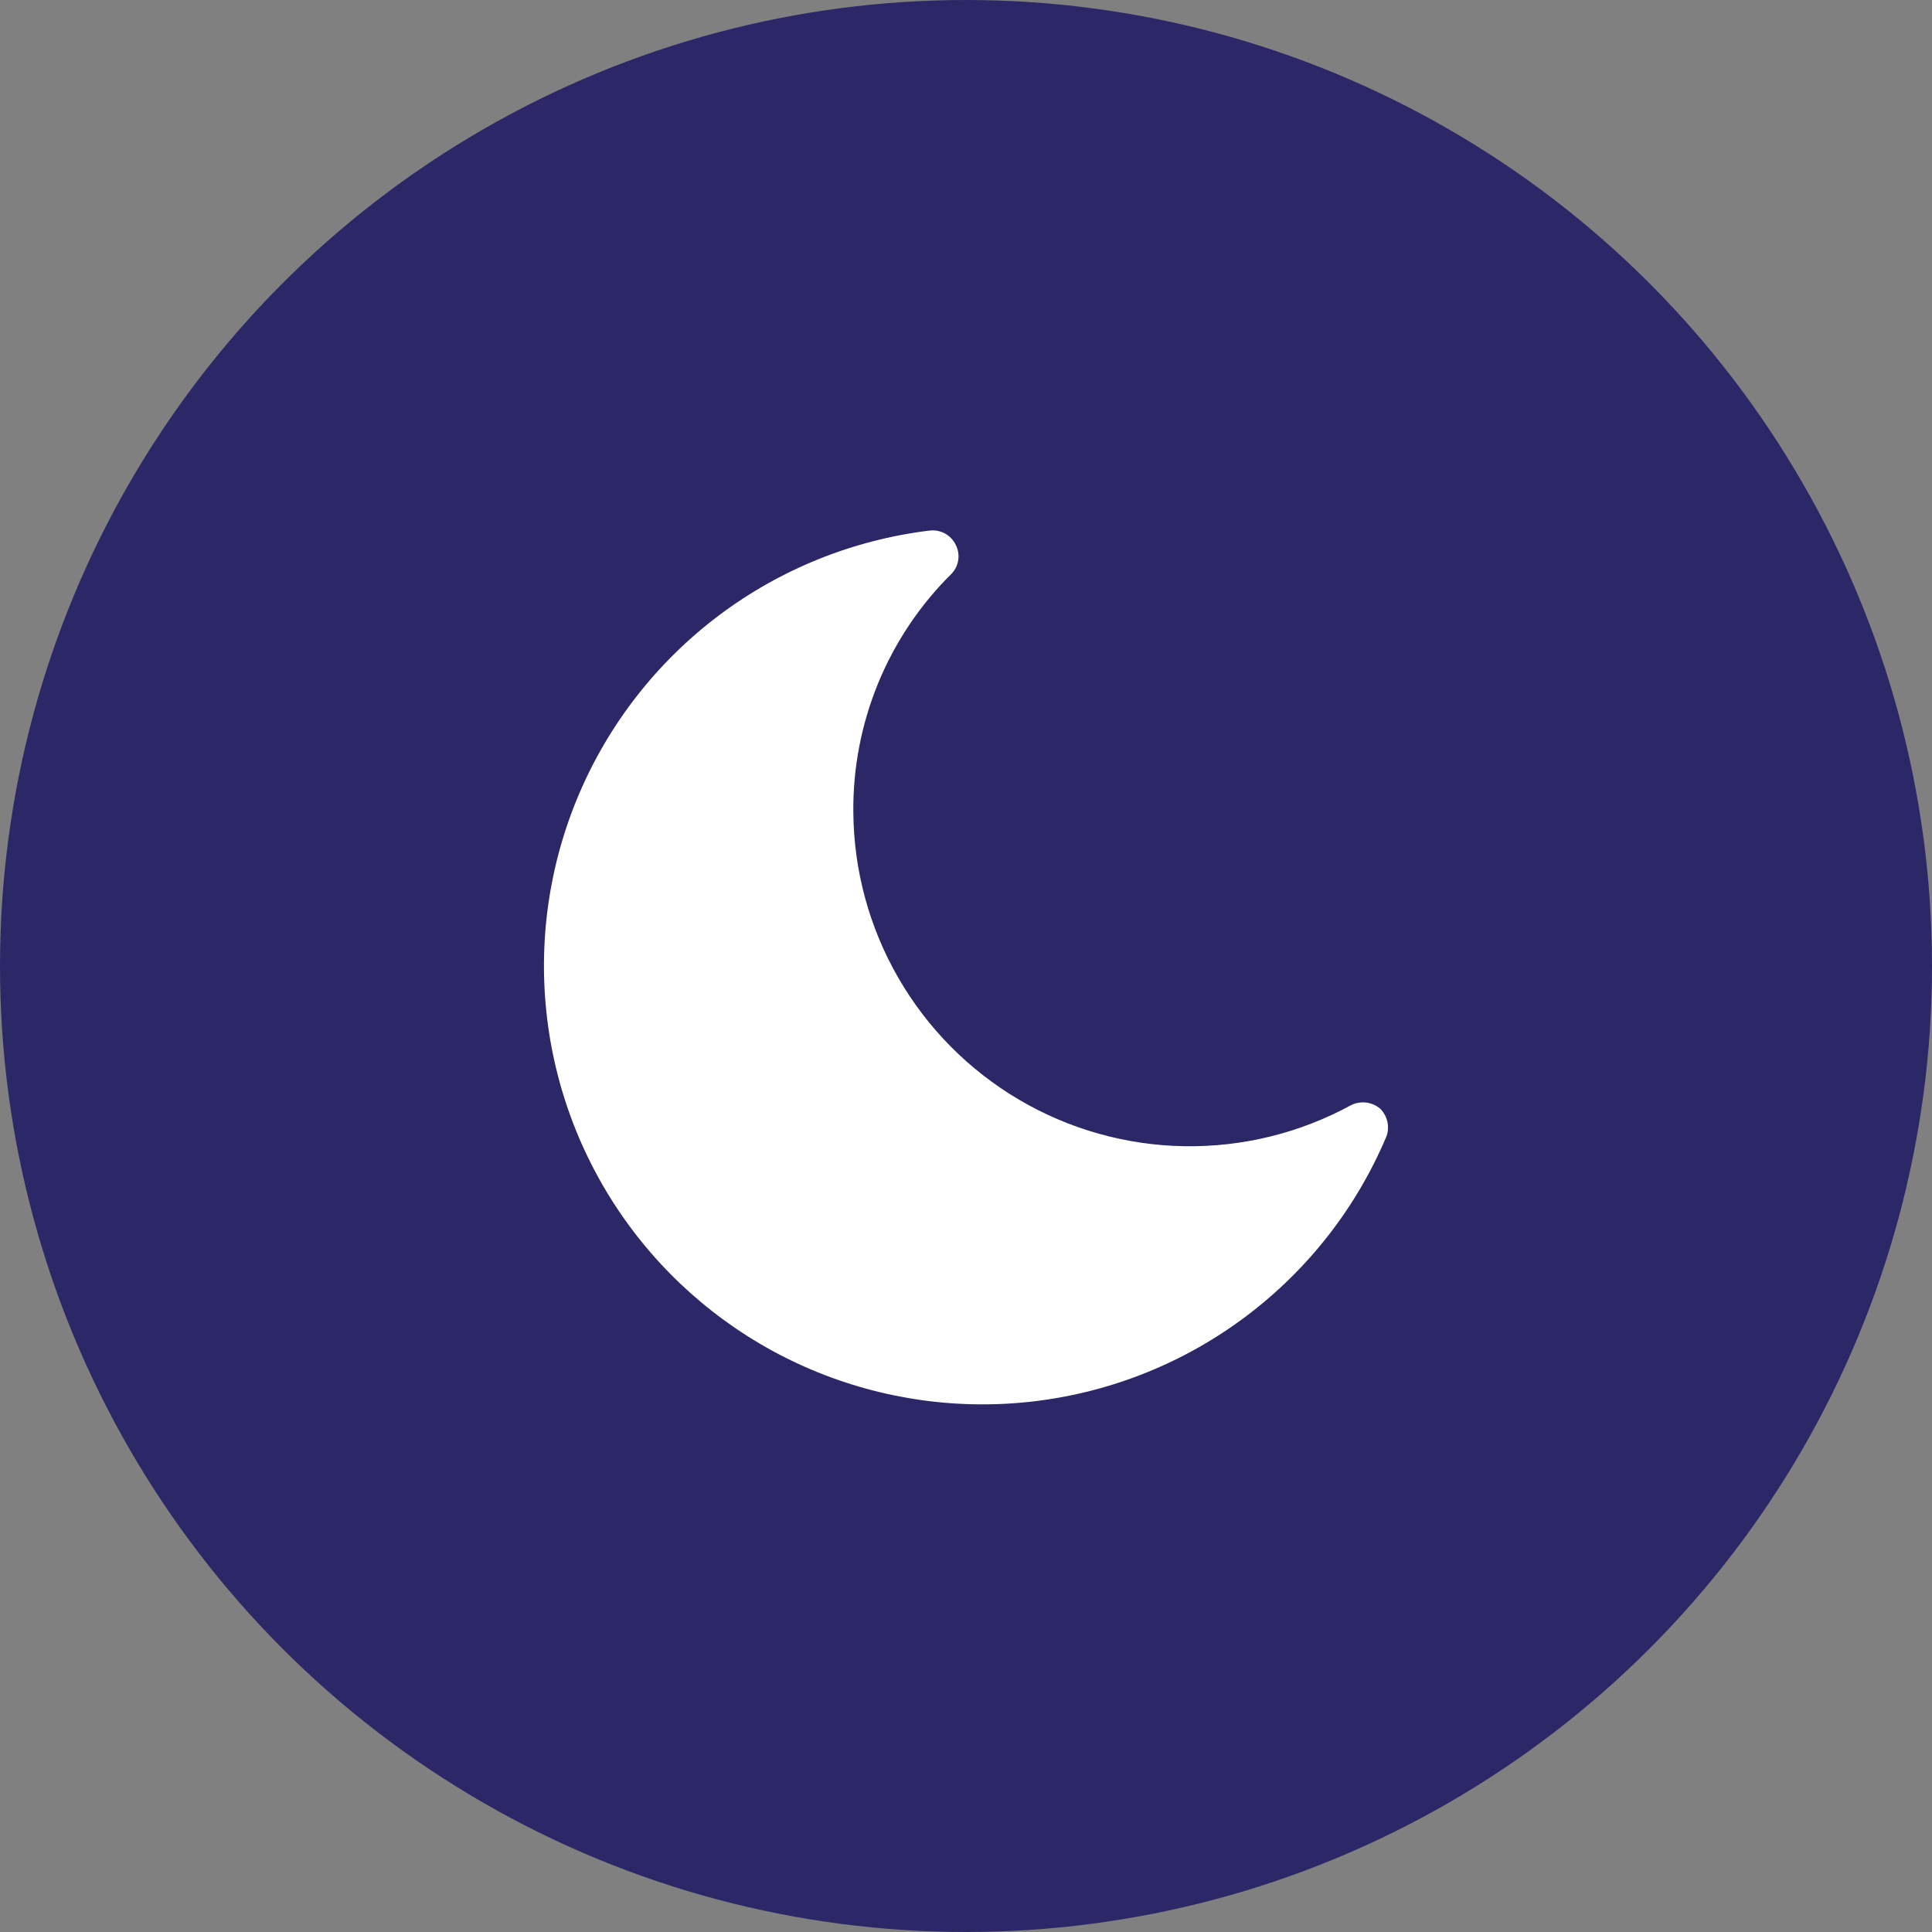 <svg width="44" height="44" viewBox="0 0 44 44" fill="none" xmlns="http://www.w3.org/2000/svg">
<rect x="0" y="0" width="44" height="44" fill="#808080" stroke="none"/>
<circle cx="22" cy="22" r="22" fill="#2C2867"/>
<path d="M31.579 25.873C30.898 27.491 29.802 28.9 28.403 29.959C27.004 31.018 25.351 31.69 23.609 31.907C21.868 32.124 20.1 31.878 18.484 31.195C16.868 30.511 15.46 29.414 14.403 28.013C13.346 26.612 12.677 24.958 12.463 23.216C12.249 21.474 12.497 19.707 13.184 18.092C13.87 16.477 14.97 15.071 16.372 14.016C17.774 12.961 19.43 12.295 21.172 12.083C21.293 12.069 21.415 12.092 21.522 12.151C21.629 12.21 21.714 12.3 21.767 12.41C21.822 12.518 21.842 12.64 21.823 12.759C21.804 12.879 21.748 12.989 21.662 13.075C20.947 13.784 20.381 14.63 19.998 15.562C19.616 16.494 19.424 17.493 19.434 18.5C19.444 19.824 19.797 21.123 20.459 22.27C21.12 23.417 22.067 24.373 23.208 25.045C24.349 25.717 25.644 26.082 26.968 26.104C28.292 26.127 29.599 25.806 30.762 25.173C30.87 25.117 30.992 25.096 31.113 25.11C31.234 25.125 31.347 25.175 31.439 25.255C31.517 25.335 31.571 25.435 31.596 25.544C31.62 25.653 31.615 25.767 31.579 25.873Z" fill="white"/>
</svg>
